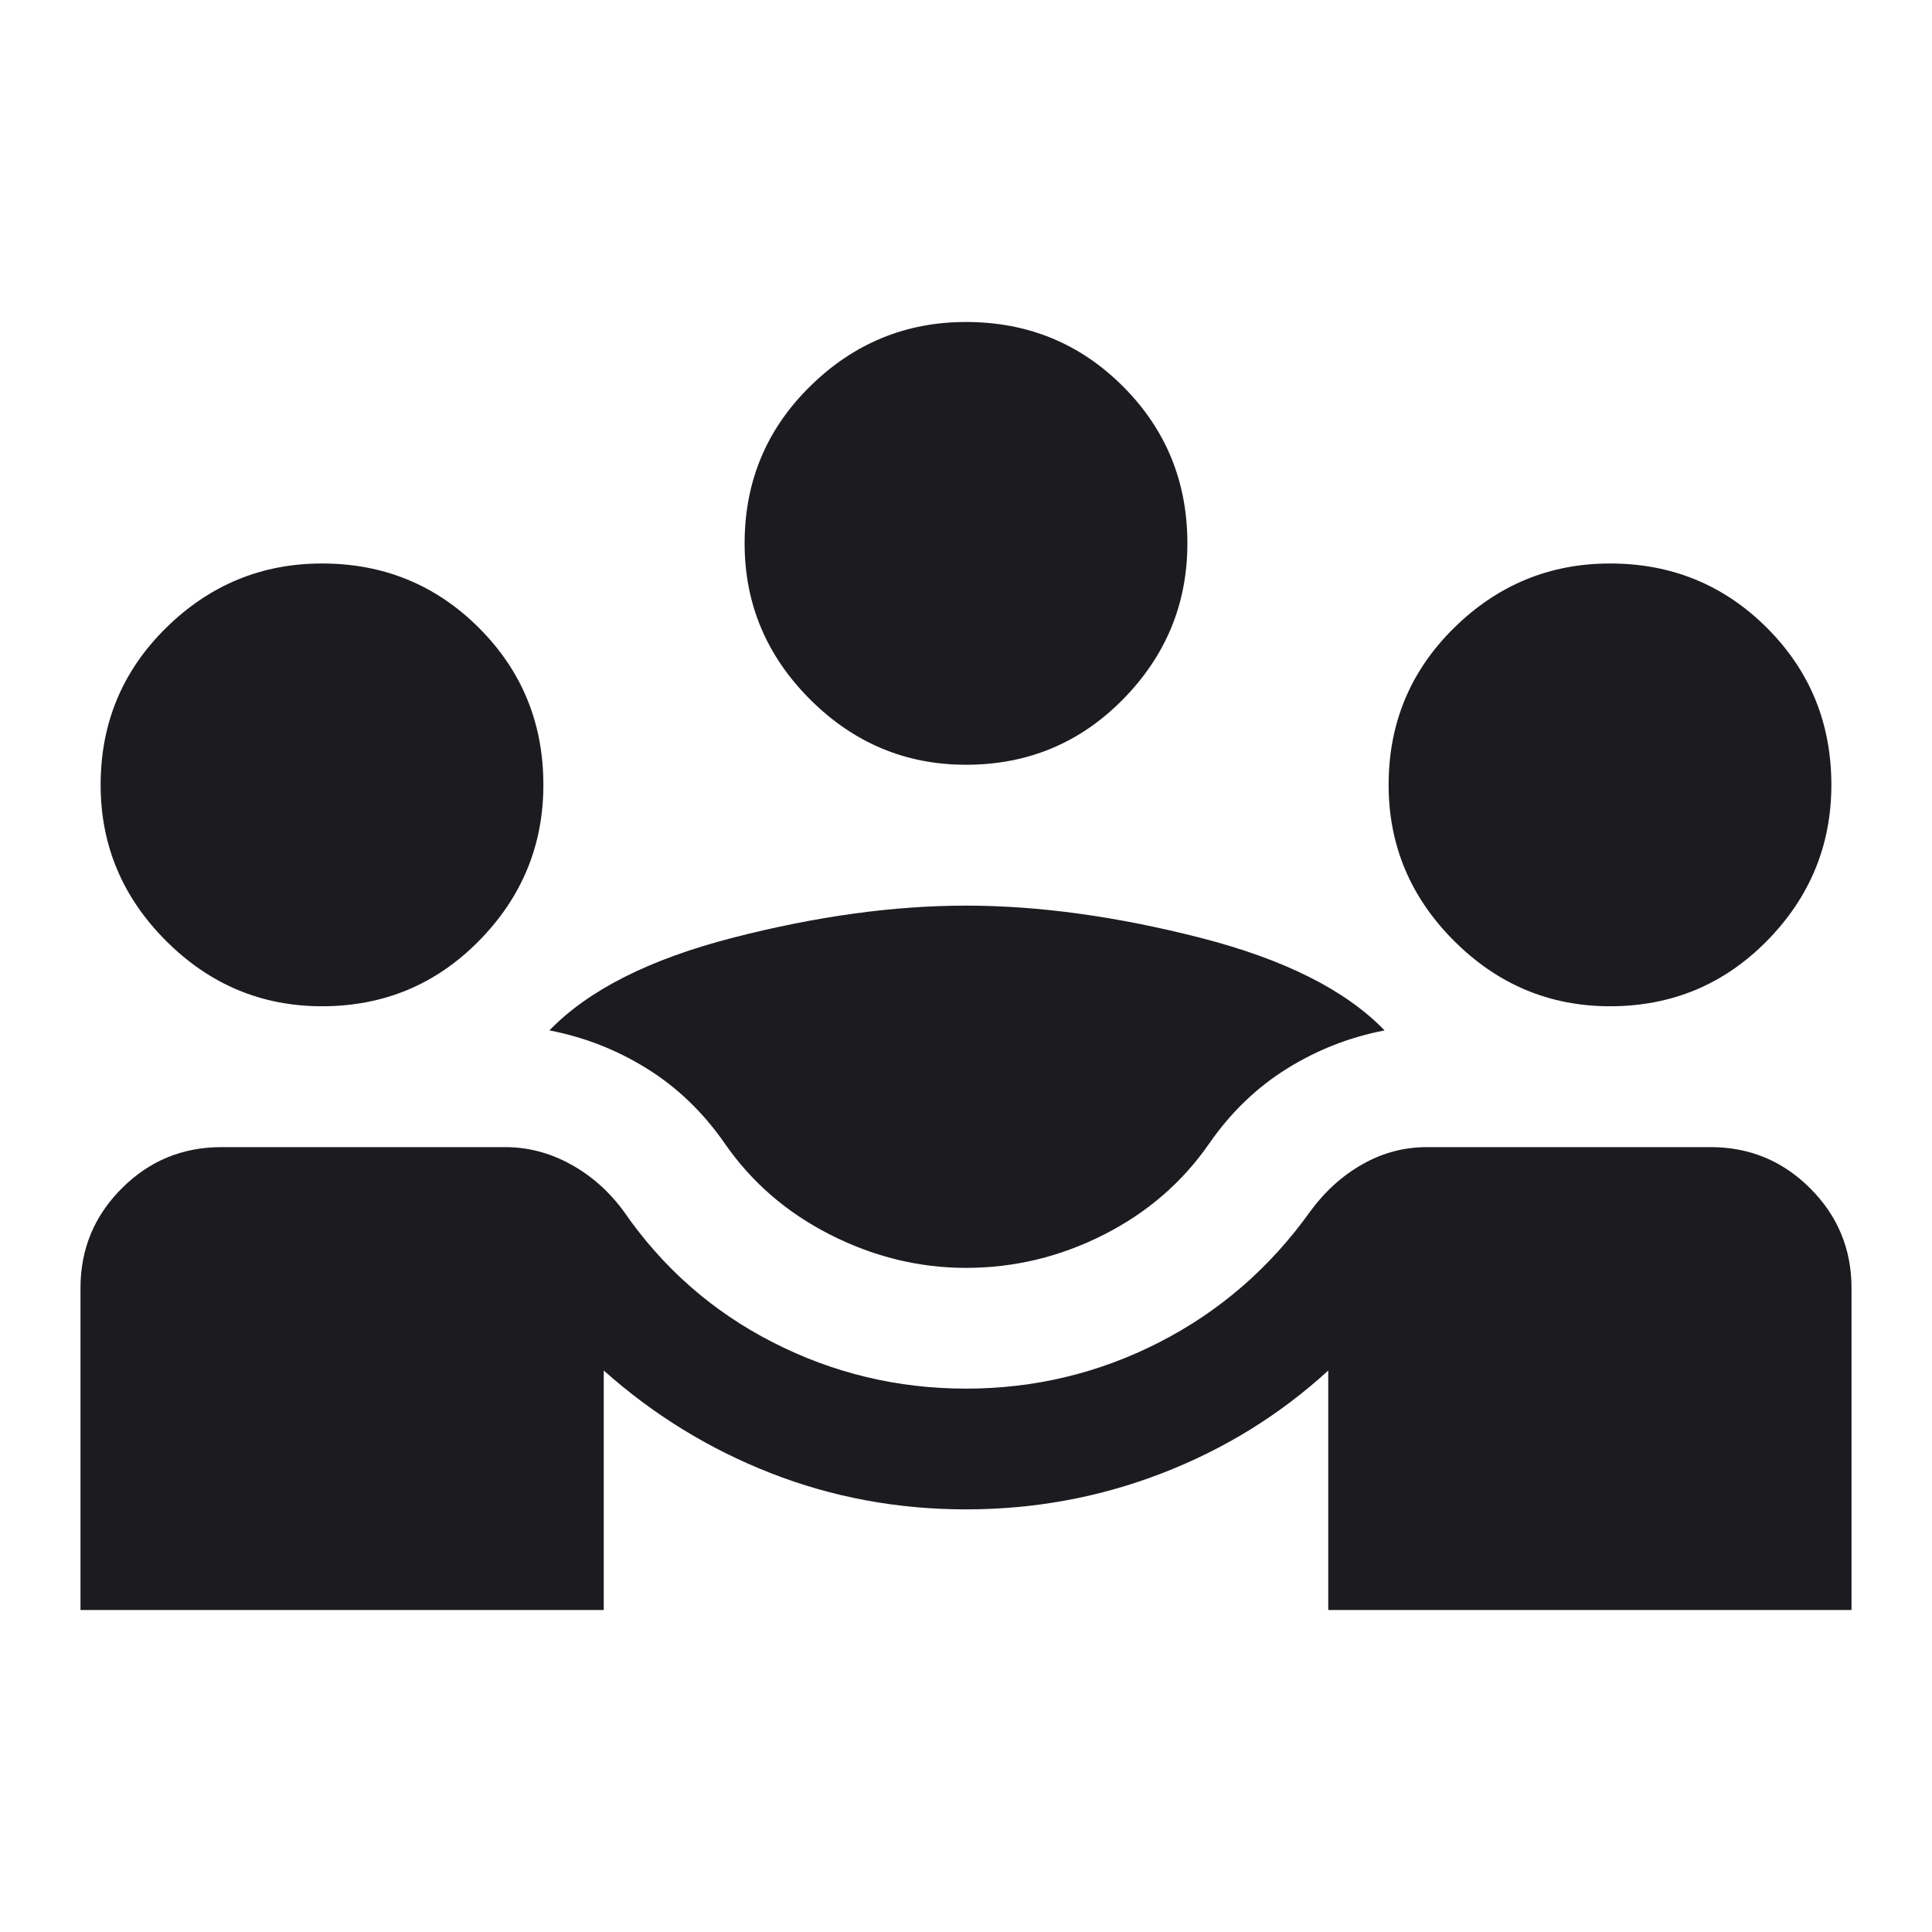 <svg width="56" height="56" viewBox="0 0 56 56" fill="none" xmlns="http://www.w3.org/2000/svg">
<mask id="mask0_1_2958" style="mask-type:alpha" maskUnits="userSpaceOnUse" x="0" y="0" width="56" height="56">
<rect width="56" height="56" fill="#D9D9D9"/>
</mask>
<g mask="url(#mask0_1_2958)">
<path d="M2.333 46.667V37.333C2.333 36.206 2.732 35.243 3.529 34.446C4.326 33.648 5.289 33.25 6.417 33.25H14.642C15.303 33.25 15.935 33.415 16.538 33.746C17.14 34.076 17.656 34.533 18.083 35.117C19.211 36.75 20.65 38.014 22.4 38.908C24.15 39.803 26.017 40.25 28 40.25C29.983 40.25 31.85 39.803 33.6 38.908C35.35 38.014 36.808 36.75 37.975 35.117C38.403 34.533 38.908 34.076 39.492 33.746C40.075 33.415 40.697 33.25 41.358 33.25H49.583C50.711 33.25 51.674 33.648 52.471 34.446C53.268 35.243 53.667 36.206 53.667 37.333V46.667H38.5V39.725C37.1 41.008 35.496 42 33.688 42.7C31.879 43.4 29.983 43.75 28 43.75C26.017 43.75 24.131 43.4 22.342 42.7C20.553 42 18.939 41.008 17.5 39.725V46.667H2.333ZM28 36.75C26.639 36.75 25.326 36.429 24.062 35.787C22.799 35.146 21.778 34.261 21 33.133C20.378 32.239 19.629 31.519 18.754 30.975C17.879 30.43 16.936 30.061 15.925 29.867C17.053 28.7 18.822 27.805 21.233 27.183C23.645 26.561 25.9 26.25 28 26.25C30.1 26.25 32.365 26.561 34.796 27.183C37.226 27.805 39.006 28.7 40.133 29.867C39.122 30.061 38.179 30.43 37.304 30.975C36.429 31.519 35.681 32.239 35.058 33.133C34.281 34.261 33.26 35.146 31.996 35.787C30.732 36.429 29.4 36.75 28 36.75ZM9.333 29.167C7.583 29.167 6.076 28.535 4.813 27.271C3.549 26.007 2.917 24.5 2.917 22.75C2.917 20.961 3.549 19.444 4.813 18.2C6.076 16.956 7.583 16.333 9.333 16.333C11.122 16.333 12.639 16.956 13.883 18.2C15.128 19.444 15.75 20.961 15.75 22.75C15.75 24.5 15.128 26.007 13.883 27.271C12.639 28.535 11.122 29.167 9.333 29.167ZM46.667 29.167C44.917 29.167 43.41 28.535 42.146 27.271C40.882 26.007 40.25 24.5 40.25 22.75C40.25 20.961 40.882 19.444 42.146 18.2C43.41 16.956 44.917 16.333 46.667 16.333C48.456 16.333 49.972 16.956 51.217 18.2C52.461 19.444 53.083 20.961 53.083 22.75C53.083 24.5 52.461 26.007 51.217 27.271C49.972 28.535 48.456 29.167 46.667 29.167ZM28 22.167C26.25 22.167 24.743 21.535 23.479 20.271C22.215 19.007 21.583 17.5 21.583 15.75C21.583 13.961 22.215 12.444 23.479 11.2C24.743 9.955 26.25 9.333 28 9.333C29.789 9.333 31.306 9.955 32.55 11.2C33.794 12.444 34.417 13.961 34.417 15.75C34.417 17.5 33.794 19.007 32.55 20.271C31.306 21.535 29.789 22.167 28 22.167Z" fill="#1C1B1F"/>
</g>
</svg>
